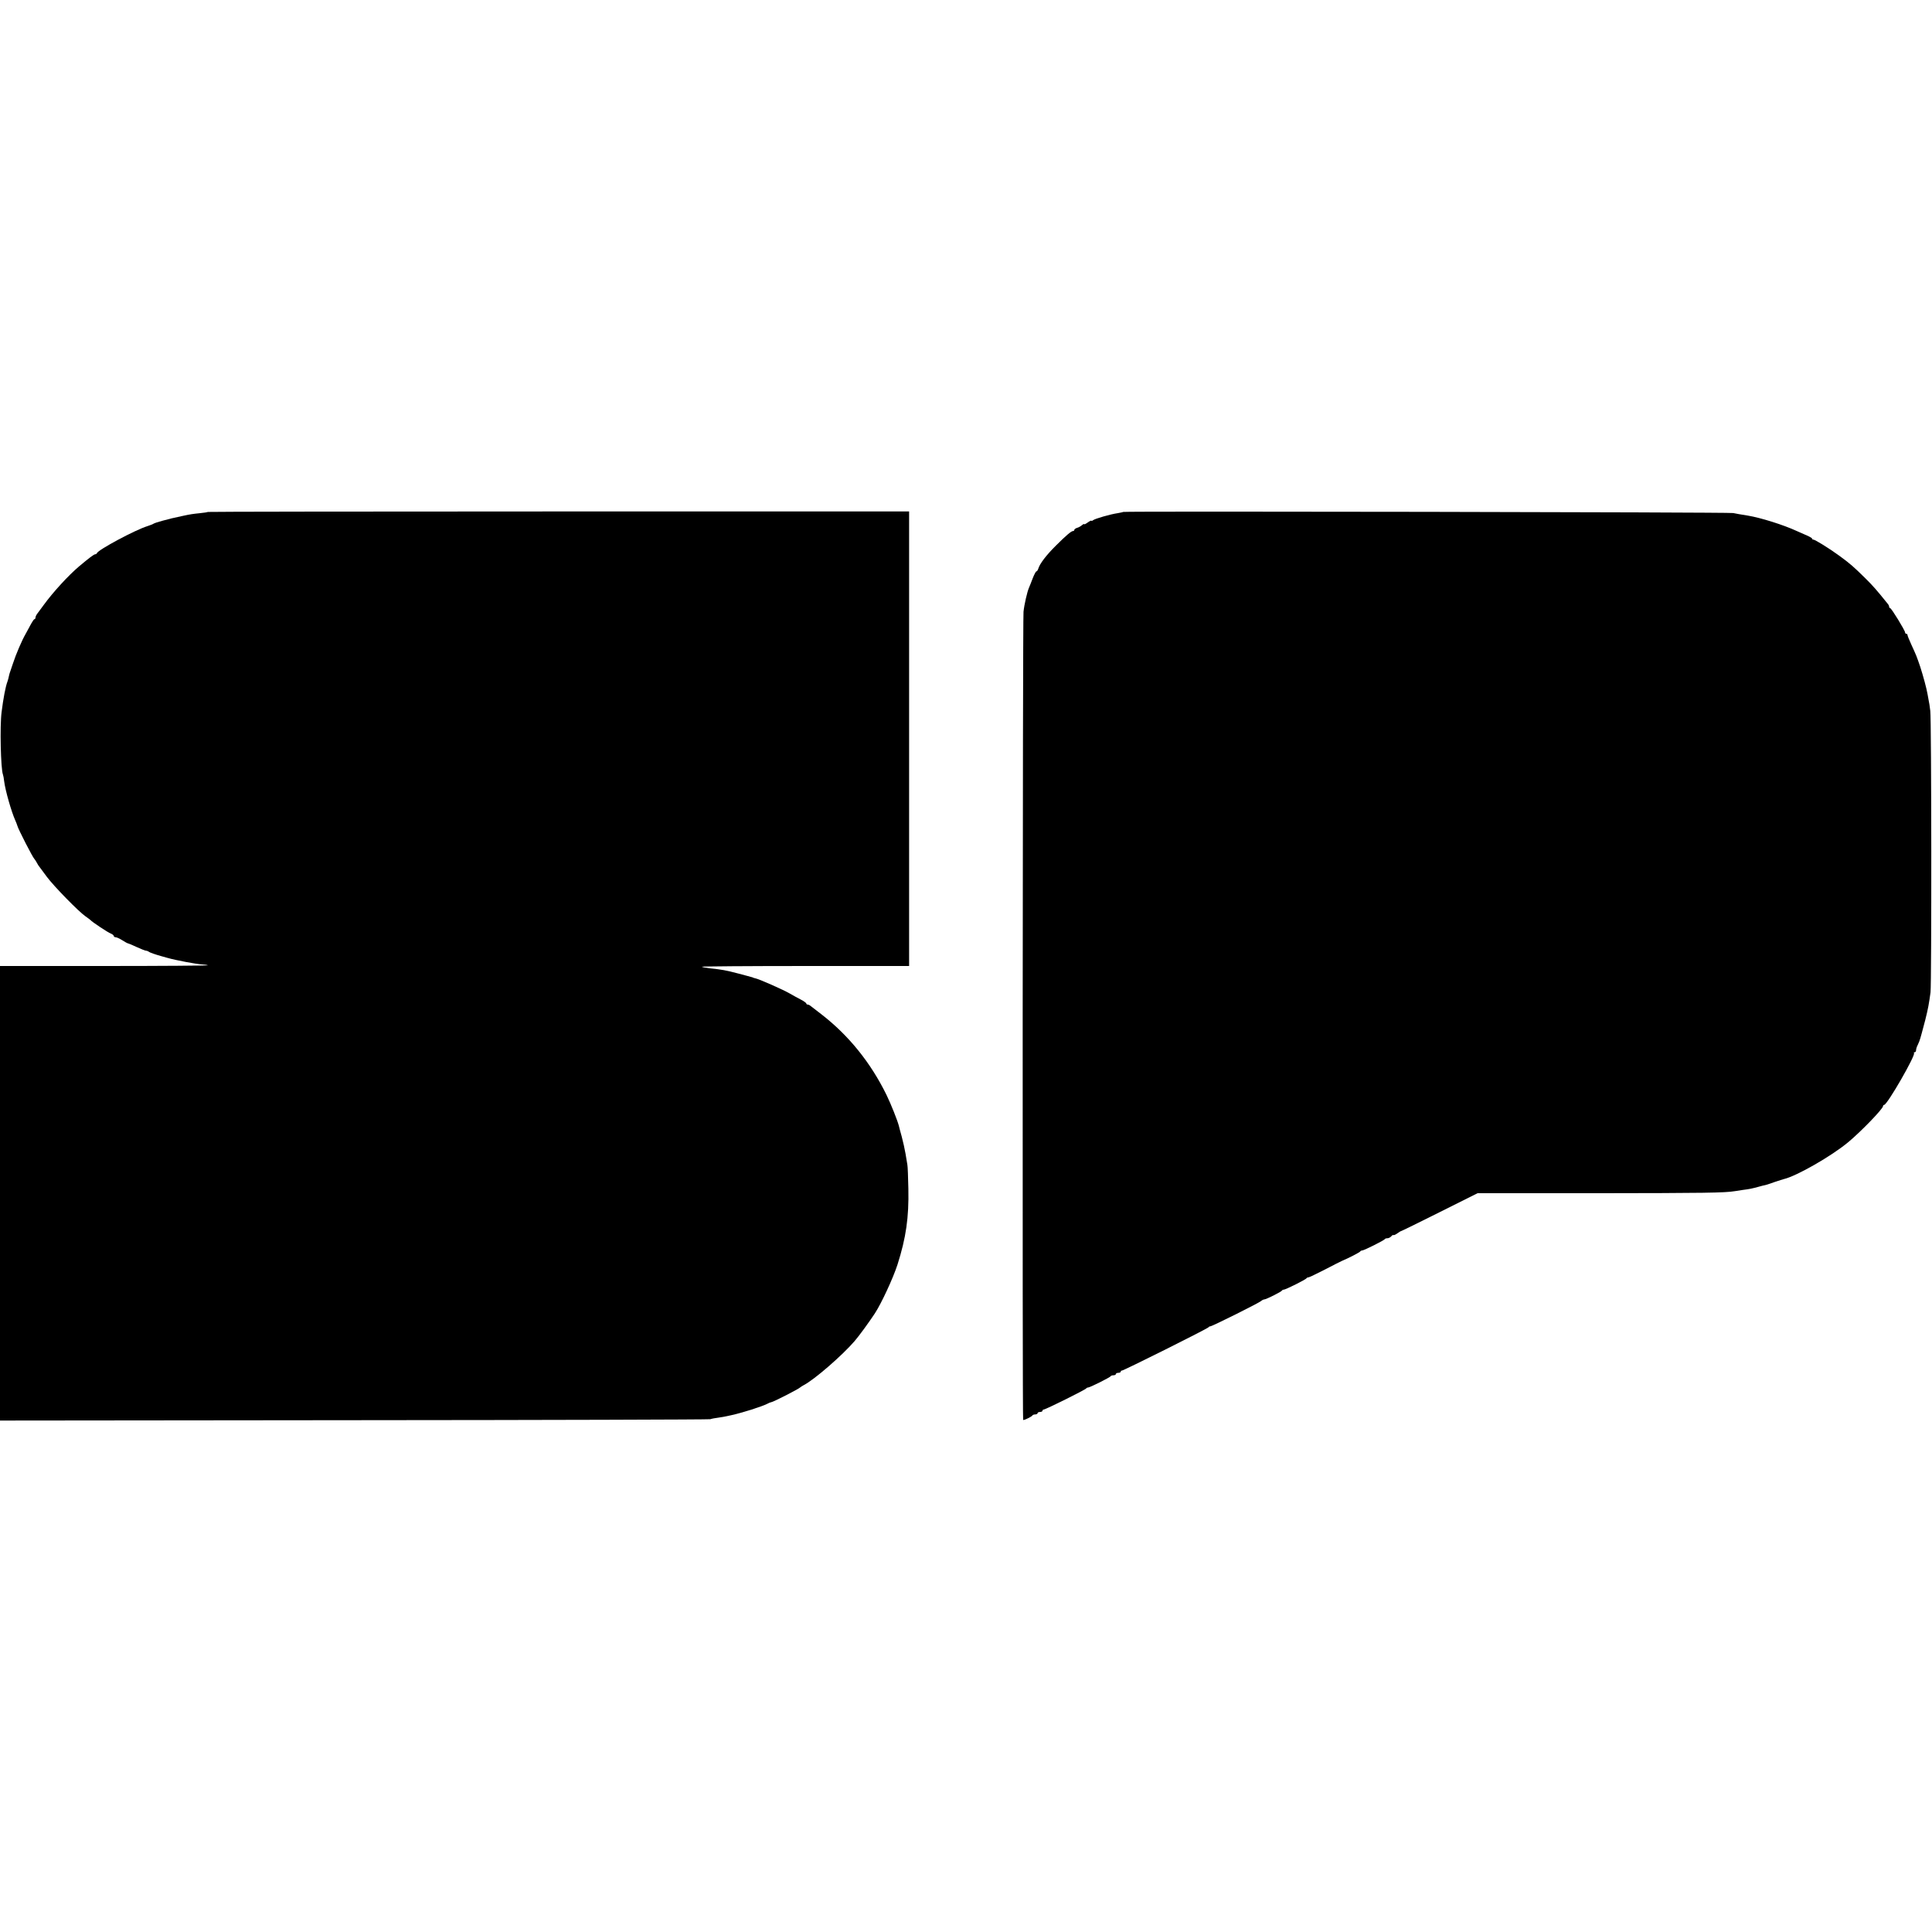 <?xml version="1.0" standalone="no"?>
<!DOCTYPE svg PUBLIC "-//W3C//DTD SVG 20010904//EN"
 "http://www.w3.org/TR/2001/REC-SVG-20010904/DTD/svg10.dtd">
<svg version="1.0" xmlns="http://www.w3.org/2000/svg"
 width="1579pt" height="1579pt" viewBox="0 0 1579 1579"
 preserveAspectRatio="xMidYMid meet">
<g transform="translate(0,1579) scale(0.1,-0.1)"
fill="#000000" stroke="none">
<path d="M1699 11606 c-2 -2 -31 -7 -64 -10 -58 -6 -80 -9 -135 -21 -101 -22
-103 -22 -172 -41 -35 -9 -67 -20 -73 -24 -5 -4 -28 -13 -50 -20 -98 -30 -403
-193 -413 -221 -2 -5 -8 -9 -14 -9 -10 0 -51 -31 -133 -100 -85 -72 -211 -209
-286 -312 -22 -29 -46 -62 -54 -73 -8 -10 -15 -25 -15 -32 0 -7 -3 -13 -8 -13
-4 0 -16 -17 -27 -37 -11 -21 -31 -58 -45 -83 -30 -51 -81 -170 -105 -245 -9
-28 -19 -57 -22 -65 -3 -8 -8 -24 -10 -35 -2 -11 -7 -31 -12 -45 -16 -42 -34
-138 -48 -250 -15 -112 -7 -463 11 -510 3 -8 8 -33 10 -55 9 -74 59 -249 91
-320 7 -16 15 -36 17 -44 6 -26 126 -260 139 -271 3 -3 12 -16 19 -29 7 -14
17 -30 22 -35 4 -6 32 -42 60 -81 57 -77 262 -287 318 -325 19 -13 37 -27 40
-30 11 -14 143 -102 166 -110 13 -5 24 -14 24 -20 0 -5 7 -10 15 -10 9 0 33
-11 55 -25 22 -14 42 -25 46 -25 3 0 35 -13 71 -30 35 -16 70 -30 77 -30 6 0
16 -4 22 -8 7 -7 57 -24 104 -37 3 -1 25 -7 50 -14 66 -19 236 -51 280 -53 22
-1 43 -4 49 -7 5 -3 -375 -6 -845 -6 l-854 0 0 -1858 0 -1857 2893 3 c1590 1
2901 5 2912 8 11 4 42 10 68 13 27 4 57 9 68 12 10 2 27 6 37 8 91 20 250 71
291 92 14 8 30 14 34 14 14 0 227 109 237 121 3 3 16 12 30 19 85 44 315 243
415 360 35 40 117 153 164 224 54 82 150 289 186 400 70 220 94 386 89 621 -2
94 -5 181 -8 195 -2 14 -9 54 -15 90 -6 36 -20 99 -31 140 -12 41 -22 82 -24
90 -12 45 -64 176 -100 250 -129 264 -309 487 -531 659 -44 34 -85 66 -92 71
-7 6 -17 10 -23 10 -5 0 -10 4 -10 8 0 5 -19 19 -42 31 -24 12 -65 35 -93 51
-51 30 -254 120 -284 125 -9 2 -16 4 -16 5 0 1 -7 3 -15 5 -8 3 -57 15 -108
29 -99 26 -131 32 -230 42 -34 4 -64 10 -66 13 -2 3 378 6 845 6 l849 0 0
1857 0 1858 -2863 0 c-1575 0 -2866 -2 -2868 -4z"/>
<path d="M9179 11606 c-2 -2 -22 -6 -44 -10 -57 -8 -187 -45 -202 -58 -7 -6
-13 -7 -13 -4 0 4 -13 -2 -30 -14 -16 -12 -30 -18 -30 -14 0 4 -8 0 -17 -8
-10 -9 -28 -19 -40 -22 -13 -4 -23 -12 -23 -17 0 -5 -4 -9 -10 -9 -14 0 -55
-34 -141 -120 -77 -76 -131 -147 -143 -187 -4 -13 -11 -23 -16 -23 -4 0 -18
-26 -30 -57 -12 -32 -26 -67 -31 -78 -14 -33 -38 -136 -44 -195 -7 -58 -10
-6598 -3 -6605 5 -5 72 27 76 37 2 4 12 8 23 8 10 0 19 5 19 10 0 6 9 10 20
10 11 0 20 5 20 10 0 6 5 10 10 10 15 0 344 163 348 173 2 4 9 7 15 7 14 0
181 83 185 93 2 4 12 7 23 7 10 0 19 5 19 10 0 6 9 10 20 10 11 0 20 5 20 10
0 6 3 9 8 8 9 -3 706 345 710 355 2 4 8 7 14 7 14 0 400 192 416 208 7 6 19
12 25 12 15 0 141 63 145 73 2 4 9 7 15 7 14 0 181 83 185 93 2 4 9 7 15 7 7
0 68 30 137 65 69 36 132 68 140 71 49 20 146 70 148 77 2 4 9 7 15 7 14 0
181 83 185 93 2 4 12 7 22 7 9 0 23 7 30 15 7 9 15 13 18 11 3 -3 17 3 31 13
14 10 28 19 31 19 3 0 145 69 316 155 l310 155 975 0 c881 1 1046 3 1129 17
14 2 43 6 65 10 56 7 73 11 125 25 25 7 52 14 60 15 8 2 42 13 75 25 33 11 67
22 76 24 104 25 387 187 523 300 104 86 286 274 286 296 0 5 4 10 9 10 25 0
260 408 244 424 -4 3 -1 6 5 6 7 0 12 8 12 18 0 9 6 29 14 43 7 14 17 39 21
55 4 16 10 34 11 39 2 6 15 55 29 109 24 96 30 131 43 226 9 72 8 2228 -2
2300 -4 36 -10 74 -13 85 -2 11 -6 34 -9 50 -9 52 -35 147 -60 225 -29 85 -31
91 -73 182 -17 37 -31 72 -31 77 0 6 -4 11 -10 11 -5 0 -10 5 -10 11 0 16
-112 199 -122 199 -4 0 -8 5 -8 10 0 6 -4 16 -10 23 -93 116 -126 153 -186
212 -92 91 -125 120 -209 181 -80 59 -201 134 -215 134 -6 0 -10 3 -10 8 0 4
-15 13 -32 21 -18 8 -60 26 -93 41 -108 50 -296 109 -400 126 -63 10 -91 15
-120 21 -32 7 -4979 16 -4986 9z"/>
</g>
</svg>
